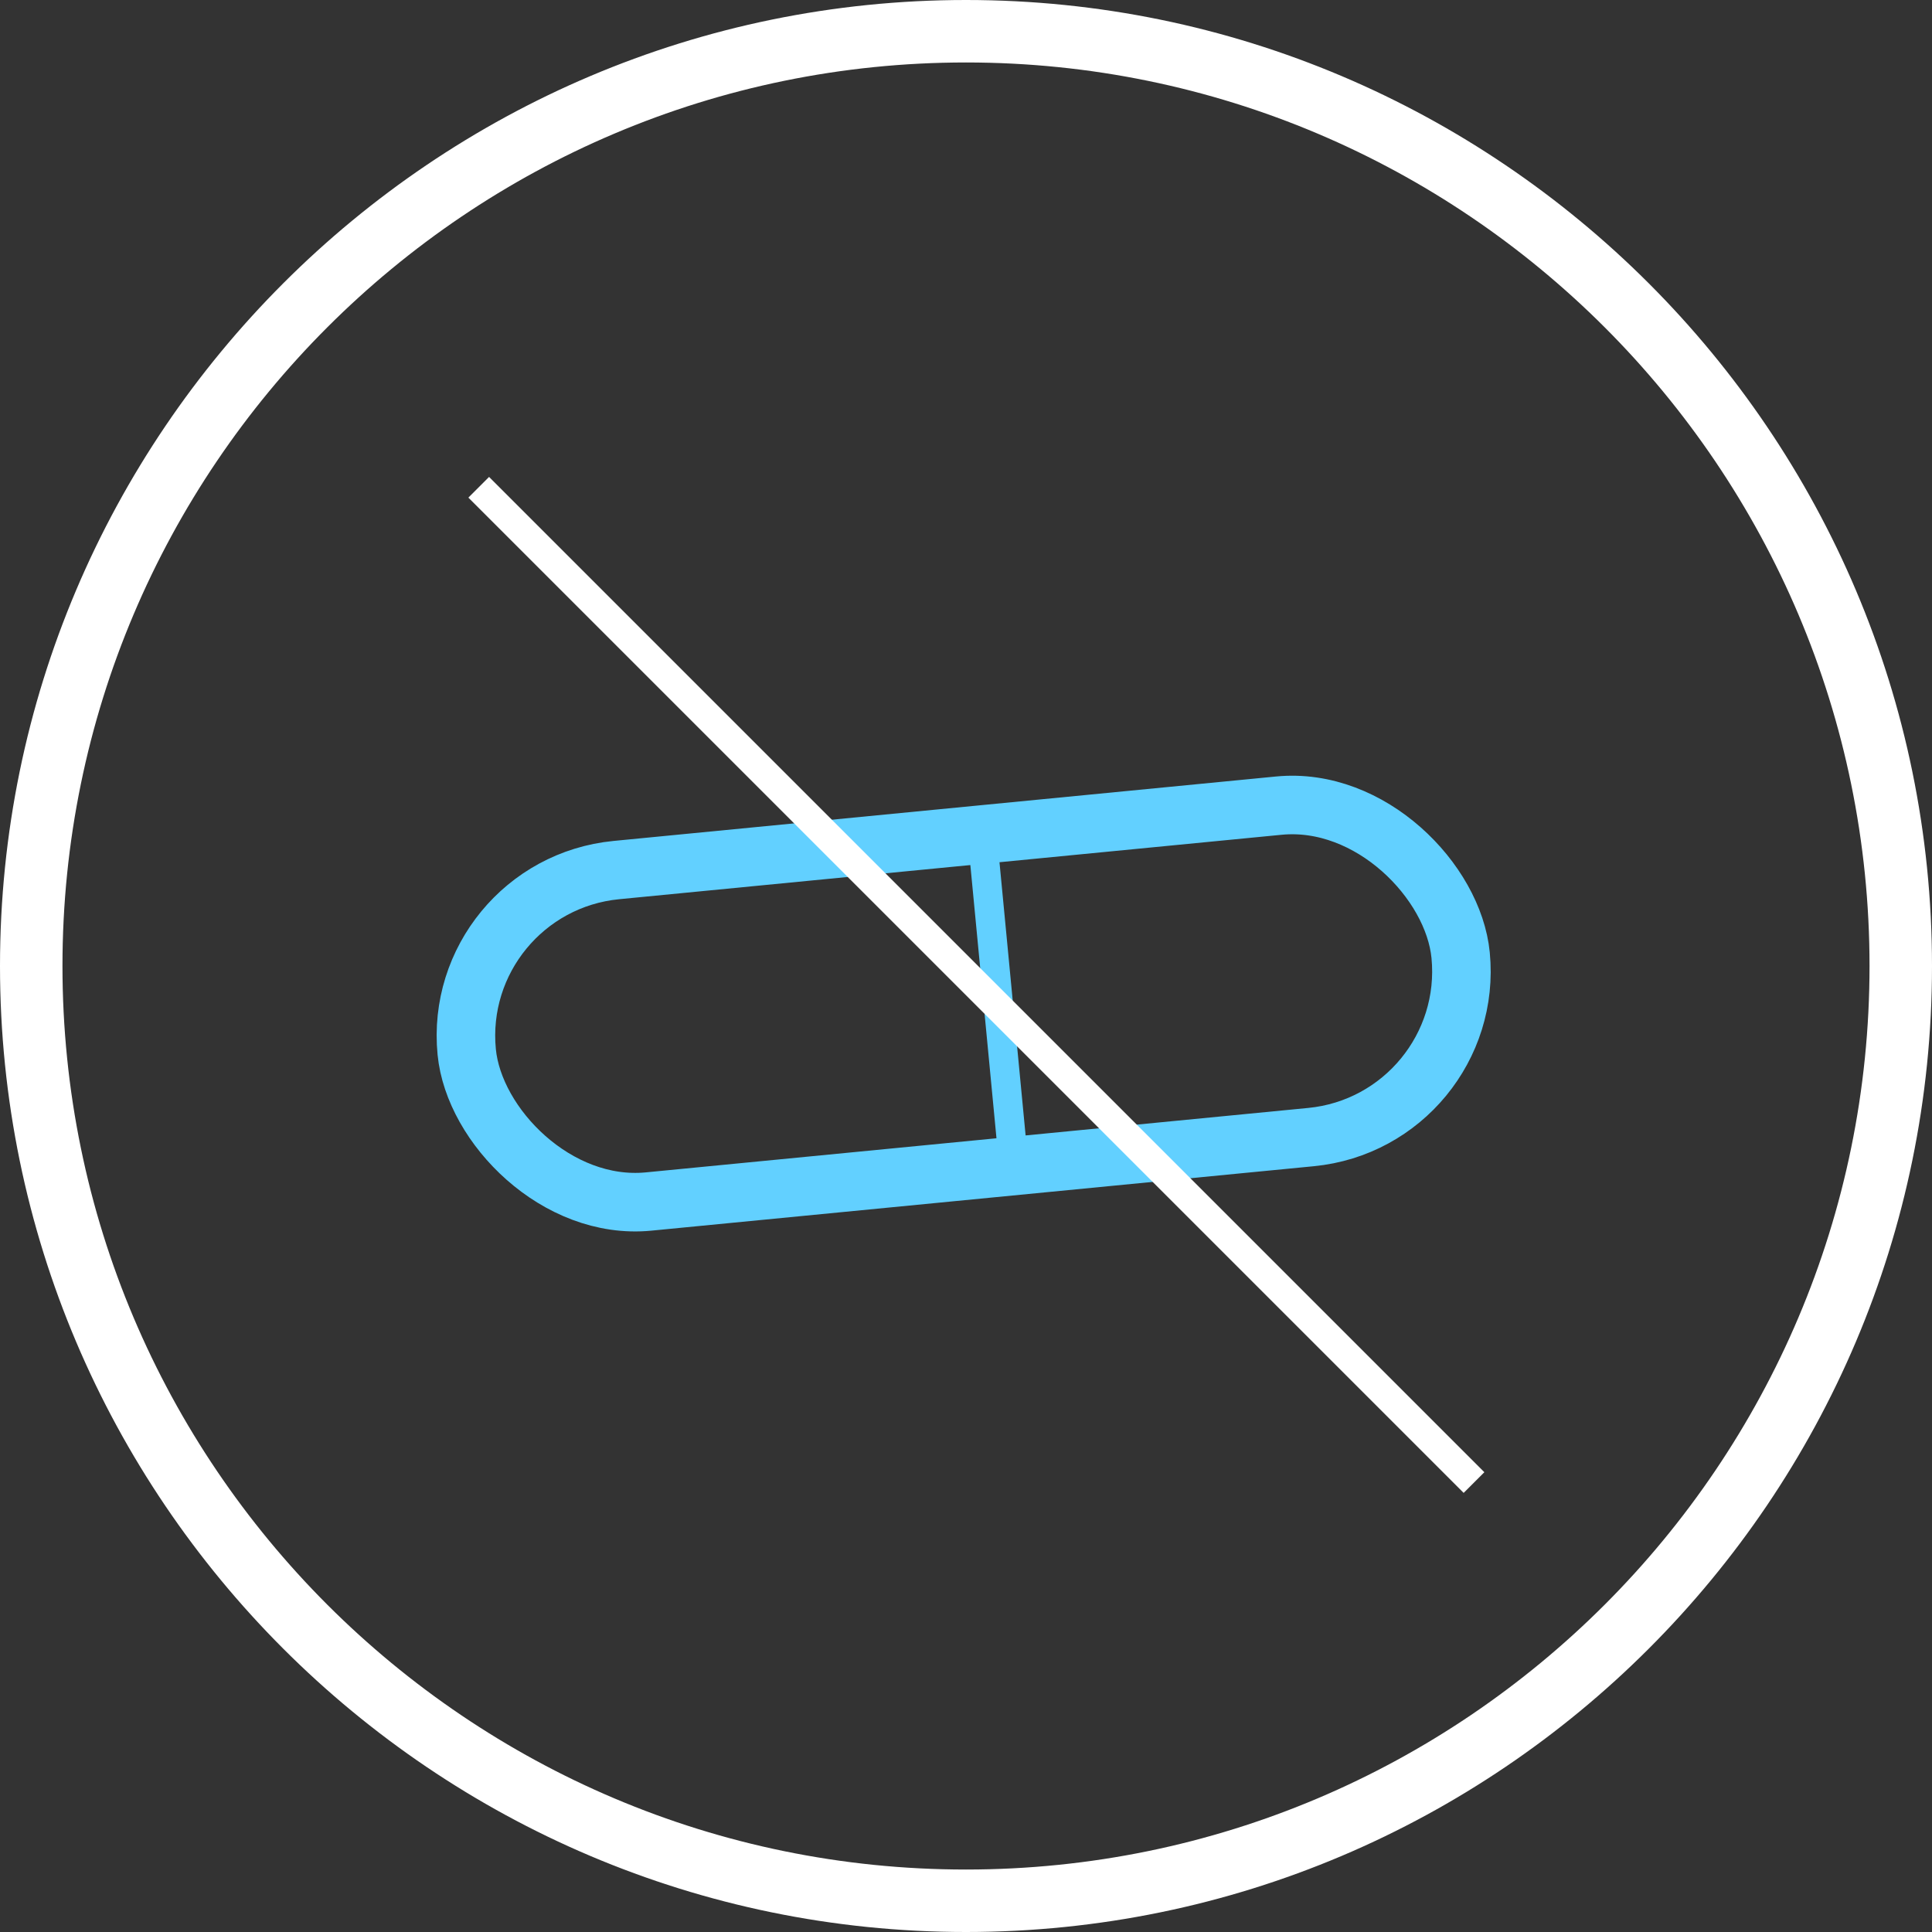 <svg width="66" height="66" viewBox="0 0 66 66" fill="none" xmlns="http://www.w3.org/2000/svg">
<rect x="0" y="0" width="66" height="66" fill="#333333" stroke="none"/>
<path d="M33 66C14.806 66 0 51.194 0 33C0 14.806 14.806 0 33 0C51.194 0 66 14.806 66 33C66 51.194 51.194 66 33 66ZM33 2.134C15.972 2.134 2.134 15.972 2.134 33C2.134 50.028 15.972 63.866 33 63.866C50.028 63.866 63.866 50.028 63.866 33C63.866 15.972 50.028 2.134 33 2.134Z" fill="white"/>
<rect x="15.393" y="30.274" width="34.114" height="11.376" rx="5.688" transform="rotate(-5.556 15.393 30.274)" stroke="#62D0FF" stroke-width="2"/>
<line x1="33.498" y1="27.952" x2="34.602" y2="39.497" stroke="#62D0FF"/>
<line x1="16.354" y1="16.646" x2="50.354" y2="50.646" stroke="white"/>
</svg>
